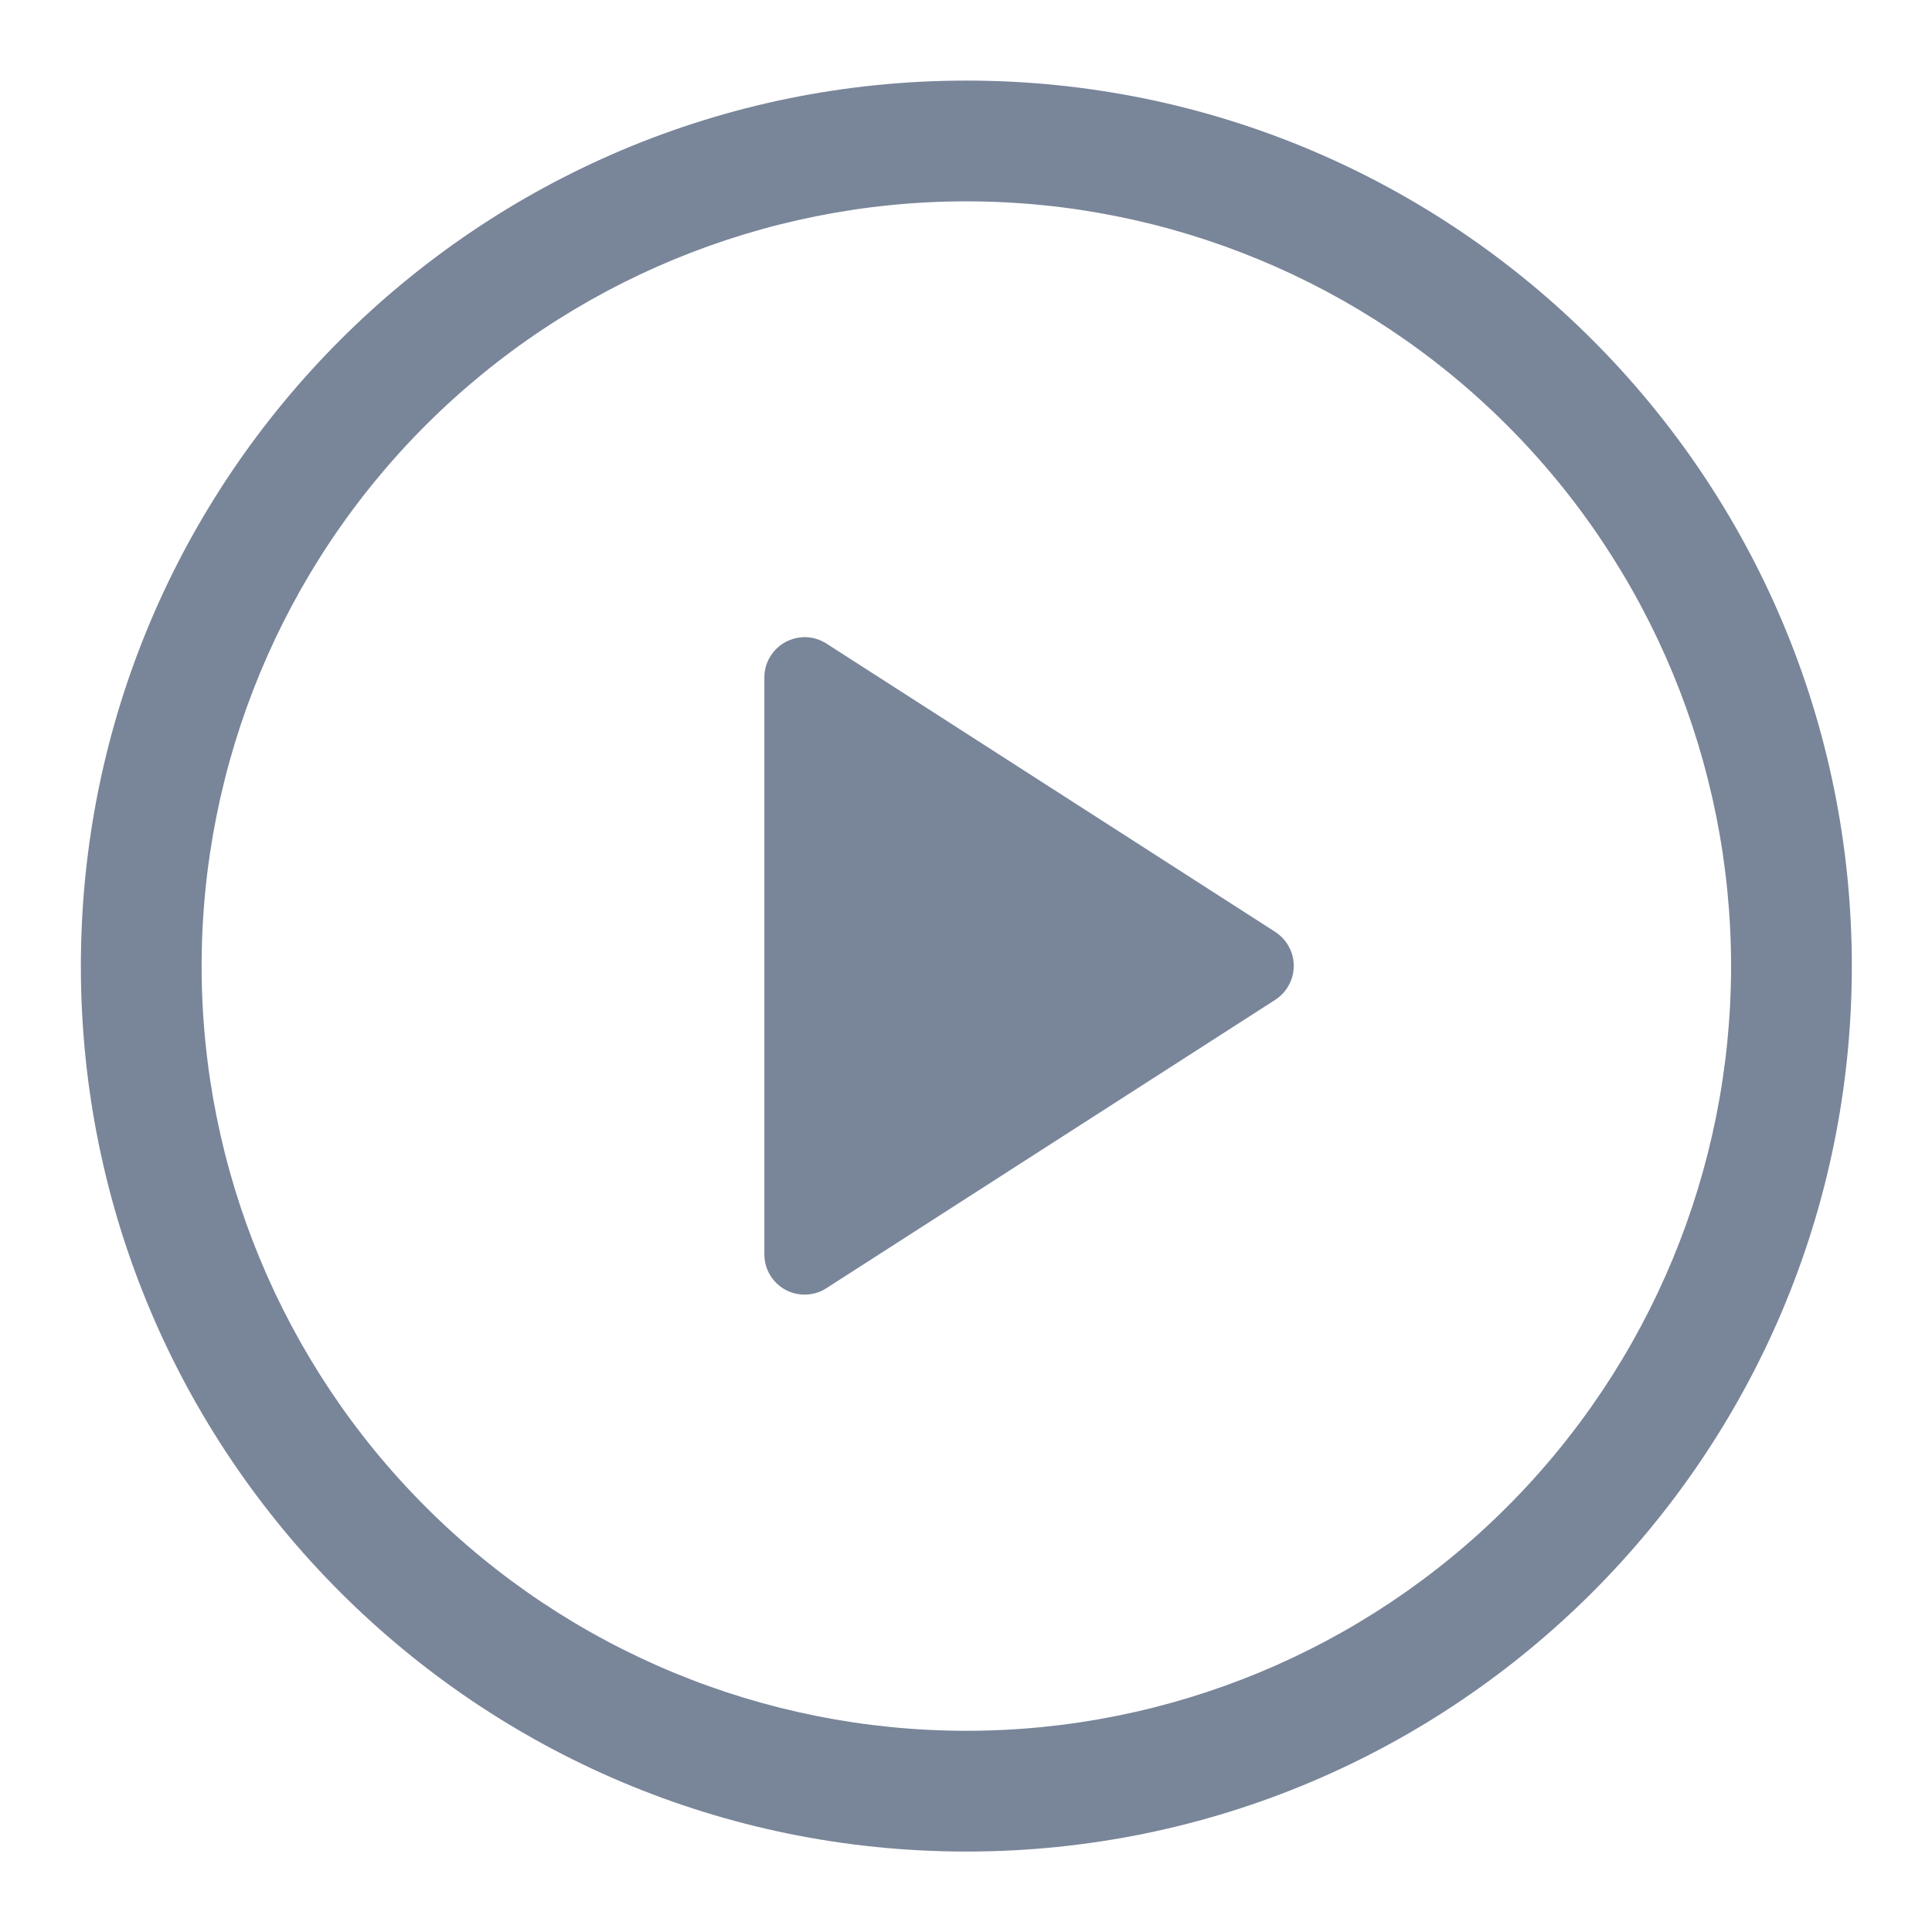 <svg width="14" height="14" viewBox="0 0 14 14" fill="none" xmlns="http://www.w3.org/2000/svg">
<g clip-path="url(#clip0_14877_18143)">
<path d="M5.539 9.09V4.908C5.539 4.856 5.553 4.805 5.58 4.76C5.607 4.715 5.645 4.678 5.691 4.653C5.737 4.628 5.789 4.616 5.841 4.617C5.893 4.619 5.944 4.635 5.988 4.663L9.241 6.753C9.282 6.78 9.316 6.816 9.339 6.859C9.363 6.902 9.375 6.95 9.375 6.999C9.375 7.048 9.363 7.096 9.339 7.139C9.316 7.182 9.282 7.218 9.241 7.245L5.988 9.335C5.944 9.364 5.893 9.379 5.841 9.381C5.789 9.383 5.737 9.371 5.691 9.346C5.645 9.321 5.607 9.284 5.58 9.239C5.553 9.194 5.539 9.143 5.539 9.09V9.09Z" fill="#798599"/>
<path d="M0.586 7.001C0.586 3.457 3.459 0.584 7.003 0.584C10.546 0.584 13.419 3.457 13.419 7.001C13.419 10.544 10.546 13.417 7.003 13.417C3.459 13.417 0.586 10.544 0.586 7.001ZM7.003 1.459C5.533 1.459 4.123 2.043 3.084 3.082C2.045 4.121 1.461 5.531 1.461 7.001C1.461 8.47 2.045 9.88 3.084 10.919C4.123 11.959 5.533 12.542 7.003 12.542C8.472 12.542 9.882 11.959 10.921 10.919C11.96 9.88 12.544 8.47 12.544 7.001C12.544 5.531 11.96 4.121 10.921 3.082C9.882 2.043 8.472 1.459 7.003 1.459Z" fill="#798599"/>
</g>
<defs>
<clipPath id="clip0_14877_18143">
<rect width="14" height="14" fill="white"/>
</clipPath>
</defs>
</svg>
